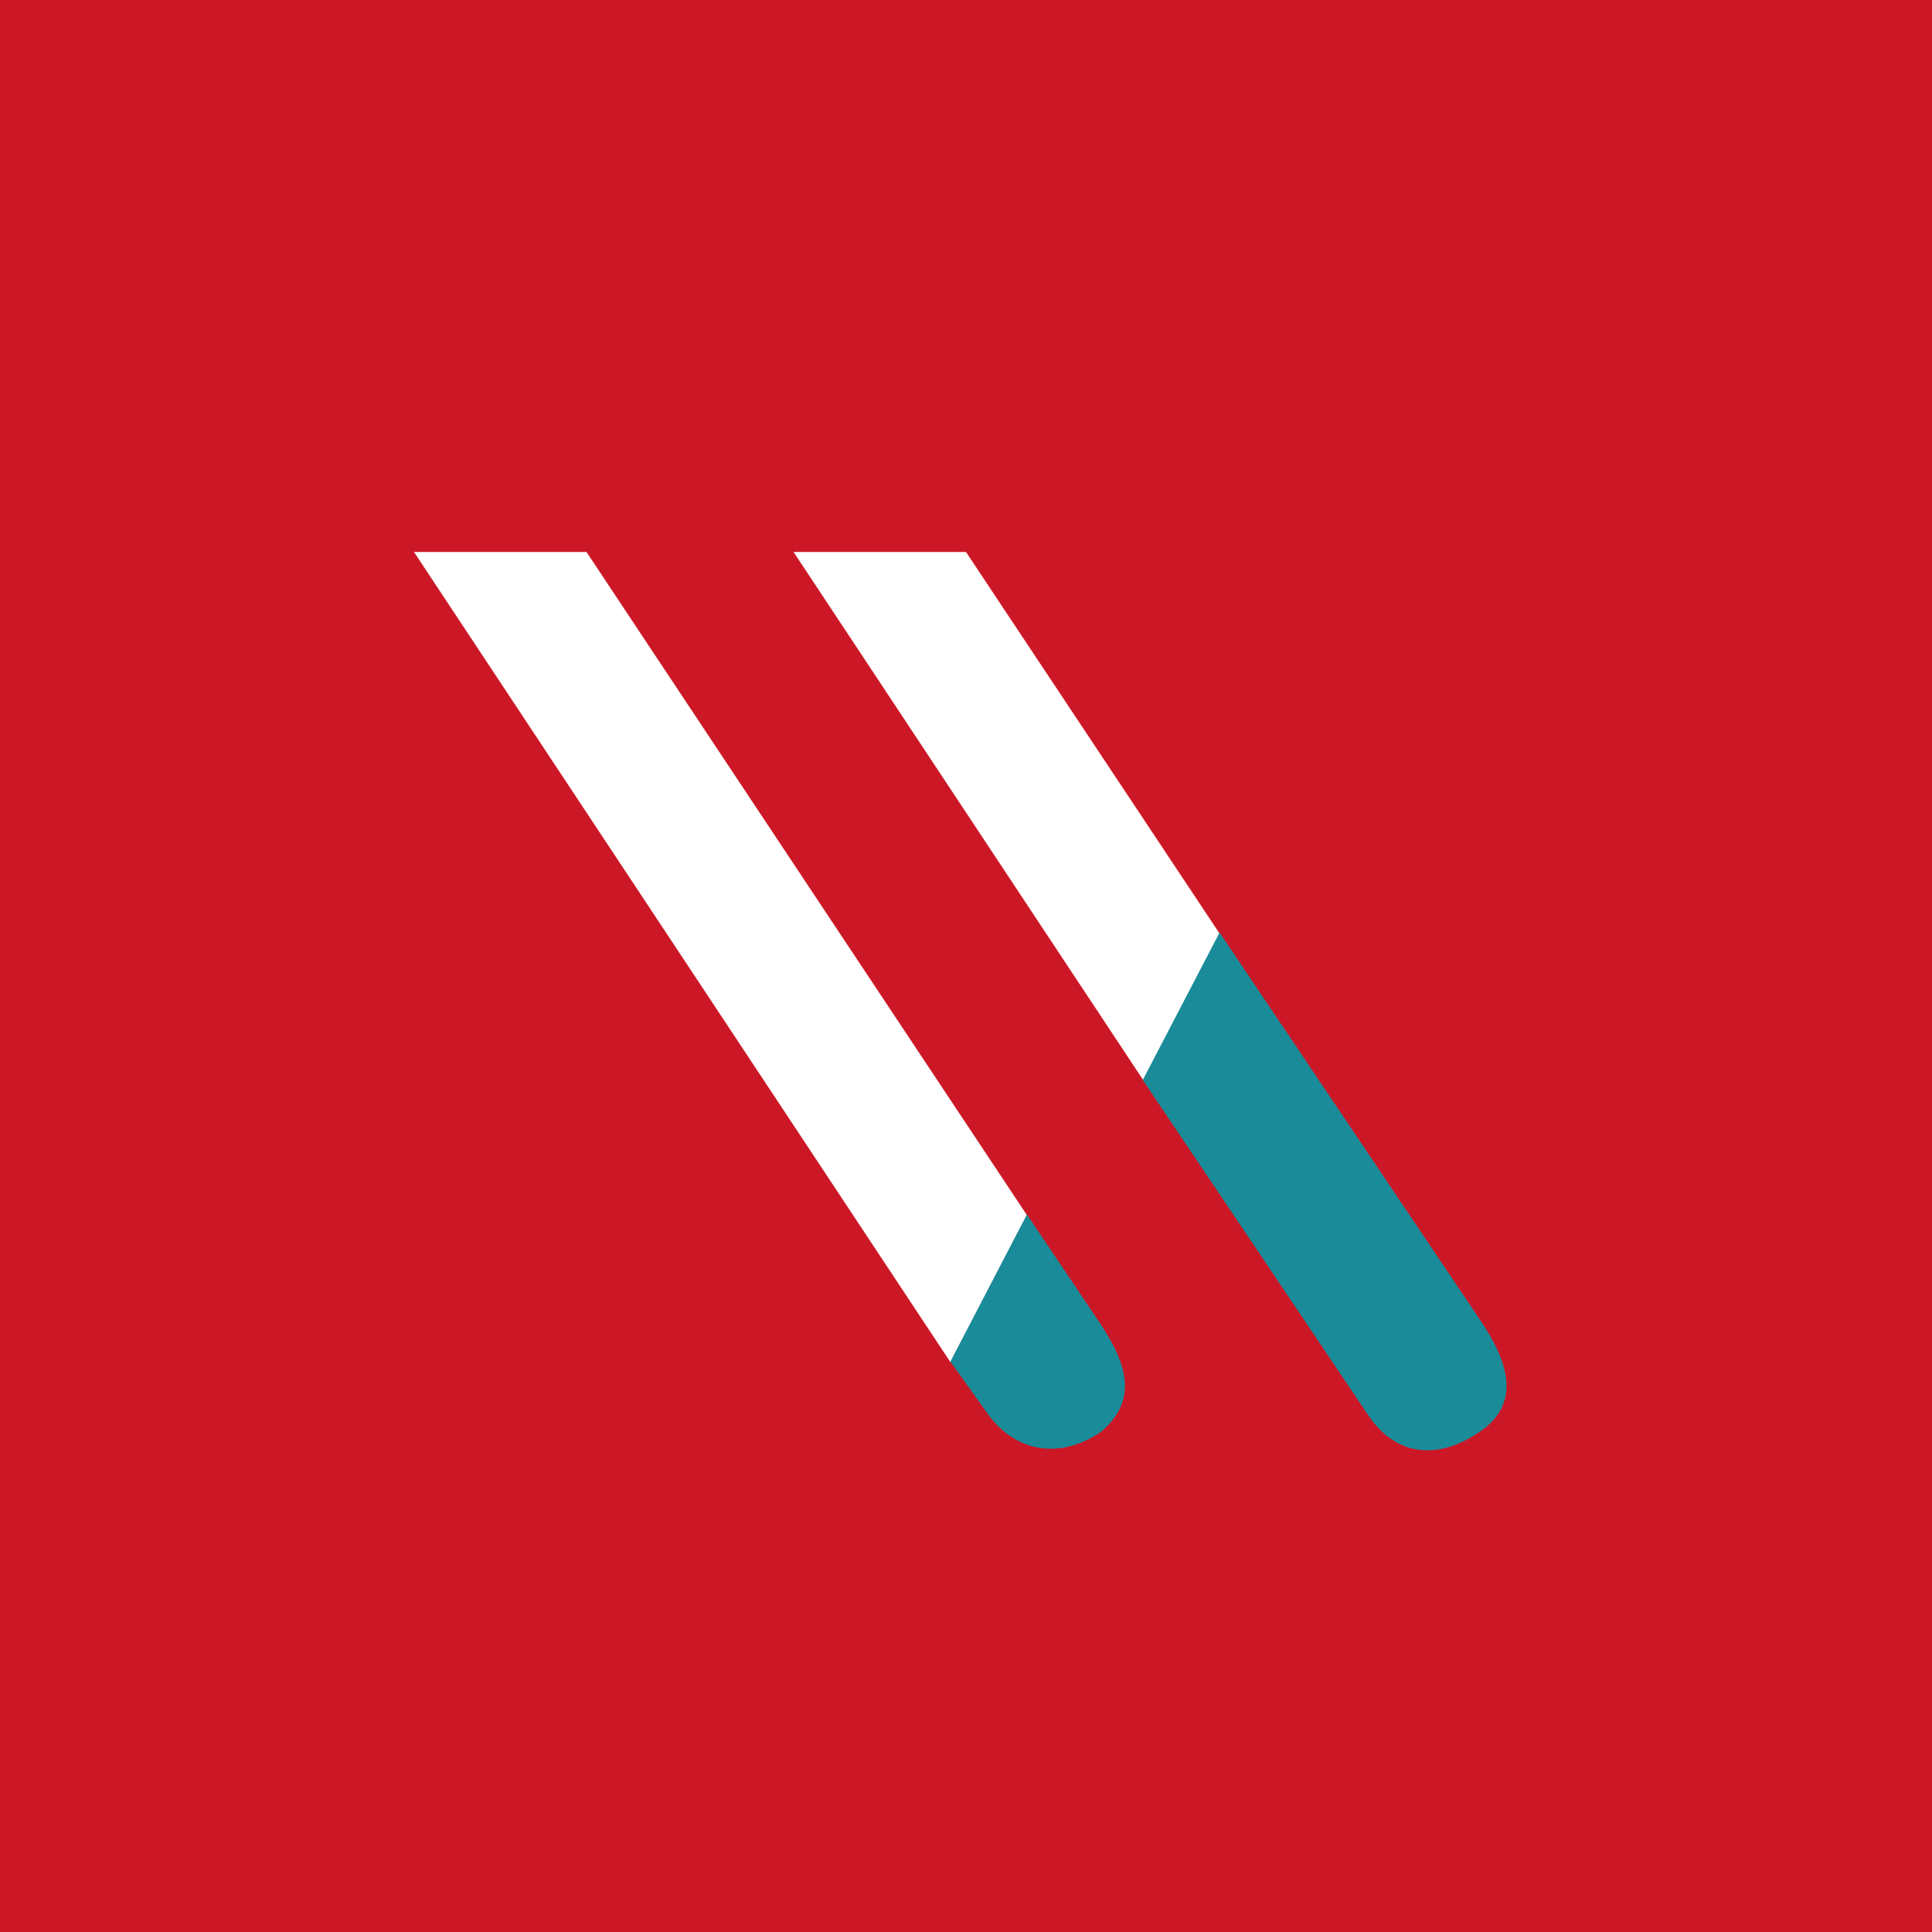 <!-- by Finnhub --><svg width="56" height="56" xmlns="http://www.w3.org/2000/svg"><path fill="#CC1826" d="M0 0h56v56H0z"/><path d="M28 16l7.35 11.059-2.203 4.264L23.002 16H28zm-16 0h5l12.765 19.22-2.216 4.264L12 16z" fill="#fff"/><path d="M42.924 38.293c.806 1.197 1.168 2.38-.016 3.197-1.216.842-2.438.738-3.254-.476l-6.53-9.71 2.226-4.275 7.574 11.264zm-14.36 2.596l-1.016-1.422 2.218-4.264 2.092 3.112c.806 1.198 1.146 2.24.074 3.175-1.216.842-2.552.614-3.368-.601z" fill="#1A8B99"/></svg>
